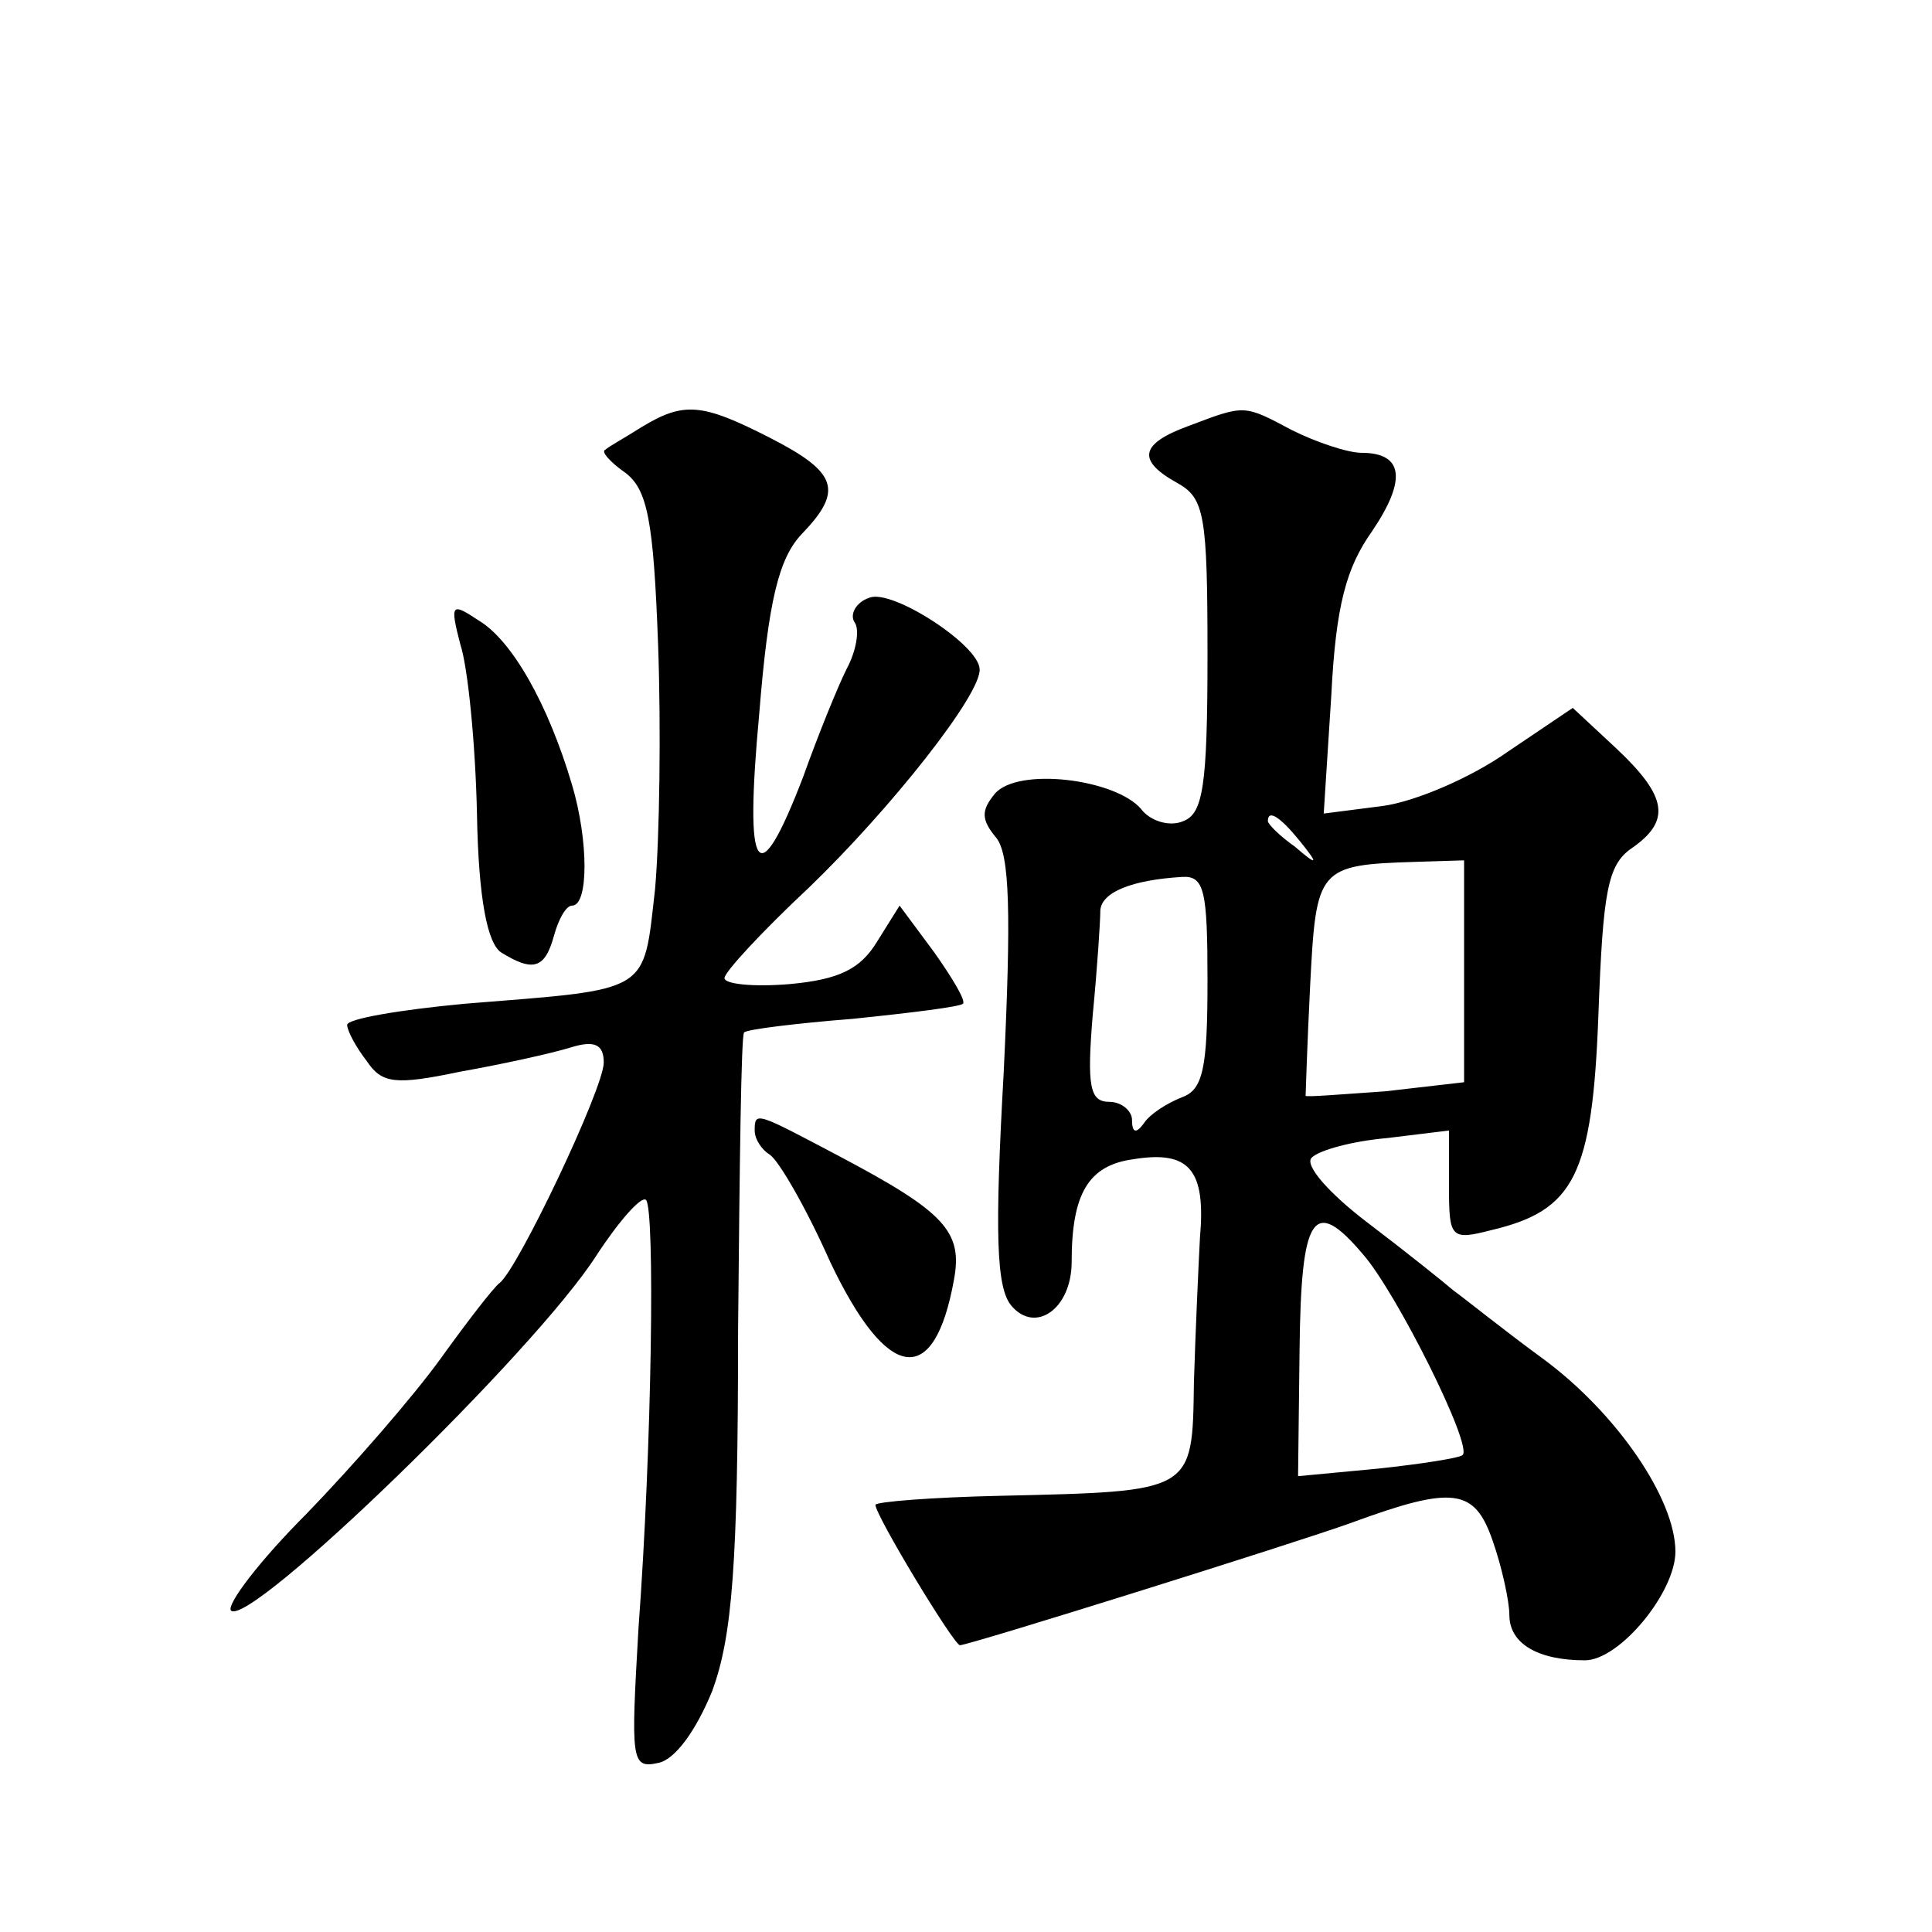 <?xml version="1.0" standalone="no"?>
<!DOCTYPE svg PUBLIC "-//W3C//DTD SVG 20010904//EN"
 "http://www.w3.org/TR/2001/REC-SVG-20010904/DTD/svg10.dtd">
<svg version="1.0" xmlns="http://www.w3.org/2000/svg"
 width="128pt" height="128pt" viewBox="0 0 128 128"
 preserveAspectRatio="xMidYMid meet">
<g transform="translate(0,128) scale(0.1,-0.1)"
fill="#0" stroke="none">
<path d="M425 997 c-11 -7 -22 -13 -24 -15 -3 -1 3 -8 13 -15 15 -11 19 -32 22
-114 2 -55 1 -128 -2 -162 -8 -70 -2 -66 -126 -76 -43 -4 -78 -10 -78 -14 0 -4
6 -15 13 -24 10 -15 19 -16 62 -7 28 5 60 12 73 16 16 5 22 2 22 -10 0 -17 -57
-137 -69 -146 -4 -3 -21 -25 -39 -50 -18 -25 -58 -71 -89 -103 -31 -31 -53 -60
-50 -64 12 -12 201 171 242 235 15 23 30 40 33 37 6 -6 4 -162 -5 -284 -5 -87 -5
-93 13 -89 11 2 25 21 36 48 13 36 17 82 17 239 1 107 2 196 4 197 2 2 34 6 72
9 39 4 71 8 73 10 2 2 -7 17 -19 34 l-23 31 -15 -24 c-11 -18 -25 -25 -58 -28 -24
-2 -43 0 -43 4 0 4 25 31 56 60 54 52 115 129 113 145 -1 16 -58 53 -73 47 -9 -3
-13 -11 -10 -16 4 -5 1 -20 -5 -31 -6 -12 -19 -44 -29 -72 -30 -78 -39 -66 -29
42 6 75 13 103 28 119 28 29 24 41 -21 64 -45 23 -57 24 -85 7z M788 998 c-33 -12
-35 -23 -8 -38 18 -10 20 -21 20 -114 0 -87 -3 -105 -16 -110 -9 -4 -22 0 -28 8
-17 20 -82 28 -97 10 -9 -11 -9 -17 1 -29 9 -11 10 -50 5 -155 -6 -107 -5 -143
5 -155 16 -19 40 -2 40 29 0 45 11 64 41 68 37 6 48 -7 44 -52 -1 -19 -3 -63 -4
-96 -1 -73 0 -72 -128 -75 -46 -1 -83 -4 -83 -6 0 -7 52 -93 56 -93 6 0 223 68
259 81 68 25 82 23 94 -12 6 -17 11 -40 11 -49 0 -19 19 -30 50 -30 23 0 60 45
60 72 0 35 -39 92 -88 128 -26 19 -52 40 -59 45 -7 6 -32 26 -57 45 -25 19 -42
38 -37 43 5 5 27 11 50 13 l41 5 0 -37 c0 -34 1 -36 28 -29 55 13 67 36 71 143
3 81 6 99 22 110 26 18 24 34 -10 66 l-29 27 -43 -29 c-24 -17 -61 -33 -83 -36
l-39 -5 5 78 c3 60 10 85 27 109 23 34 21 52 -7 52 -9 0 -30 7 -46 15 -32 17 -31
17 -68 3z m73 -275 c13 -16 12 -17 -3 -4 -10 7 -18 15 -18 17 0 8 8 3 21 -13z m109
-87 l0 -73 -52 -6 c-29 -2 -53 -4 -53 -3 0 0 1 33 3 73 4 78 5 80 70 82 l32 1 0
-74z m-170 -6 c0 -58 -3 -72 -17 -77 -10 -4 -21 -11 -25 -17 -5 -7 -8 -7 -8 2 0
6 -7 12 -15 12 -13 0 -15 10 -11 58 3 31 5 62 5 69 1 12 21 20 54 22 15 1 17 -9
17 -69z m103 -181 c22 -25 73 -127 66 -133 -2 -2 -28 -6 -56 -9 l-53 -5 1 84 c1
89 9 102 42 63z M305 853 c5 -15 10 -66 11 -112 1 -57 7 -86 16 -92 21 -13 29 -11
35 11 3 11 8 20 12 20 11 0 11 43 0 80 -16 54 -40 96 -62 109 -18 12 -19 11 -12
-16z M500 531 c0 -6 5 -13 10 -16 6 -4 24 -35 40 -71 38 -80 69 -84 82 -12 6 32
-6 45 -76 82 -55 29 -56 30 -56 17z"/>
</g>
</svg>
